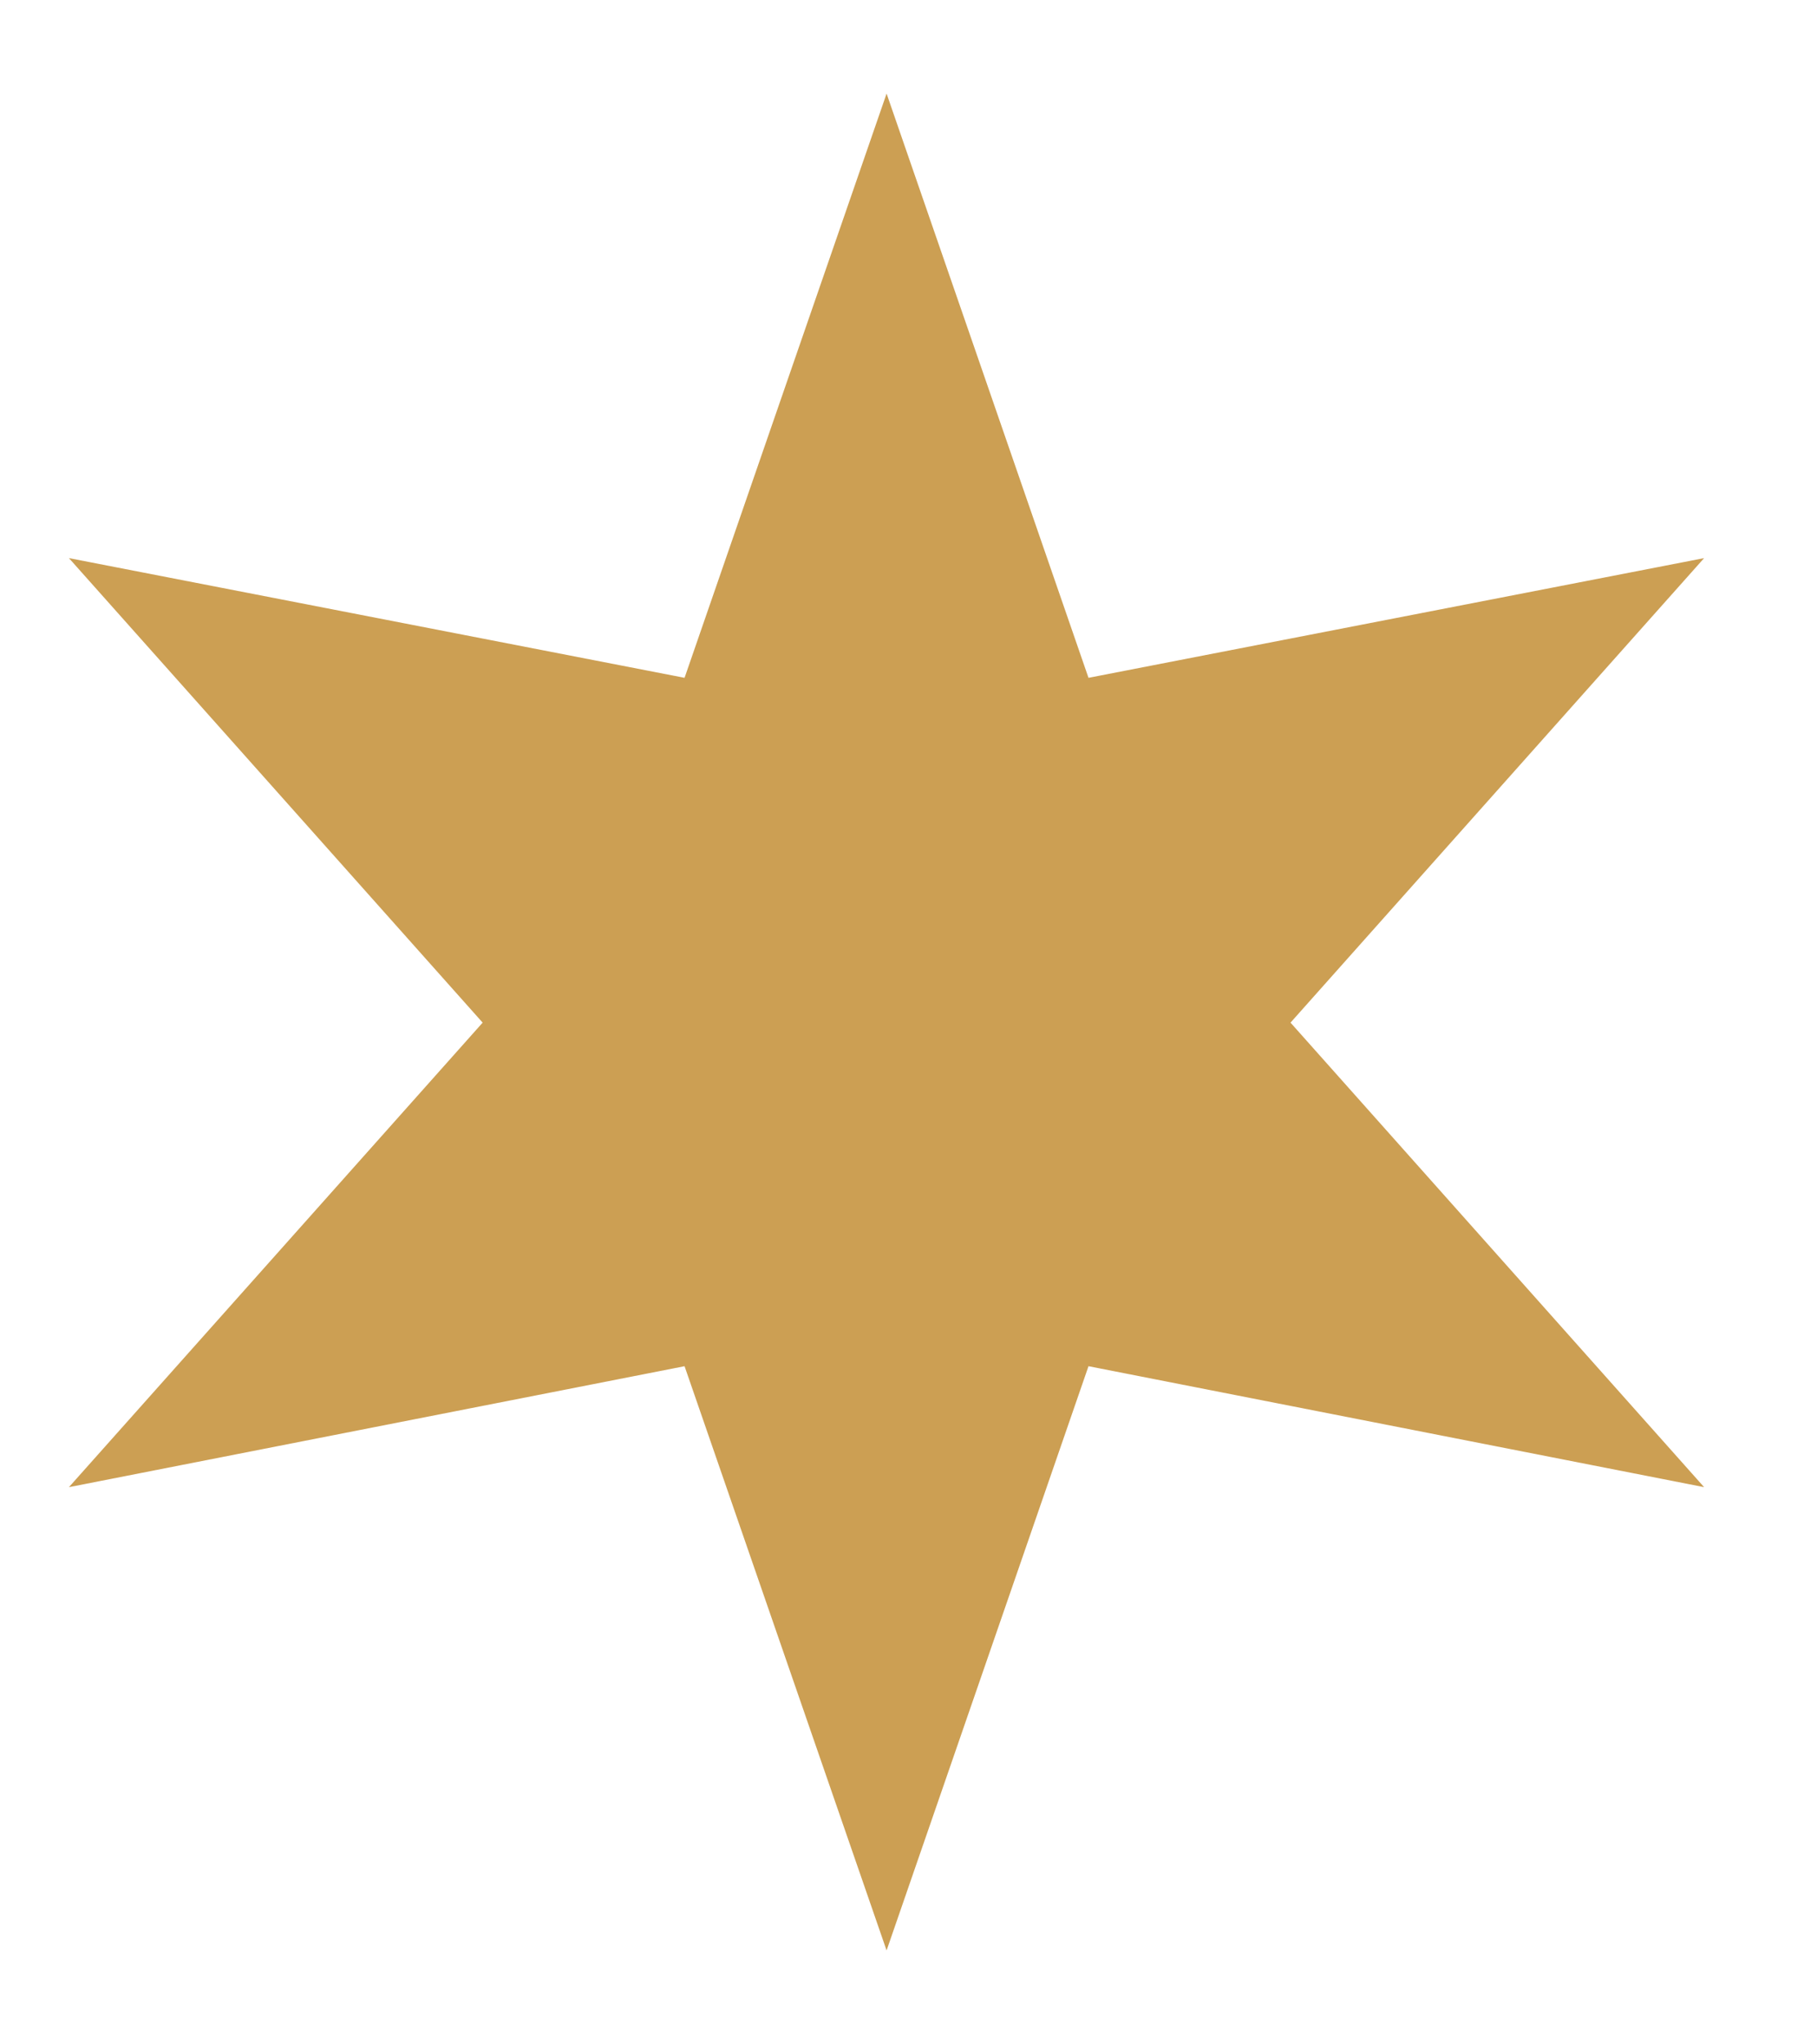 <?xml version="1.0" encoding="UTF-8"?> <svg xmlns="http://www.w3.org/2000/svg" width="16" height="18" viewBox="0 0 16 18" fill="none"> <path d="M9.585 5.968L7.807 0.824L6.028 5.968L0.607 4.914L4.25 9.004L0.607 13.094L6.028 12.029L7.807 17.173L9.585 12.029L15.006 13.094L11.364 9.004L15.006 4.914L9.585 5.968Z" fill="#CC9F53"></path> </svg> 